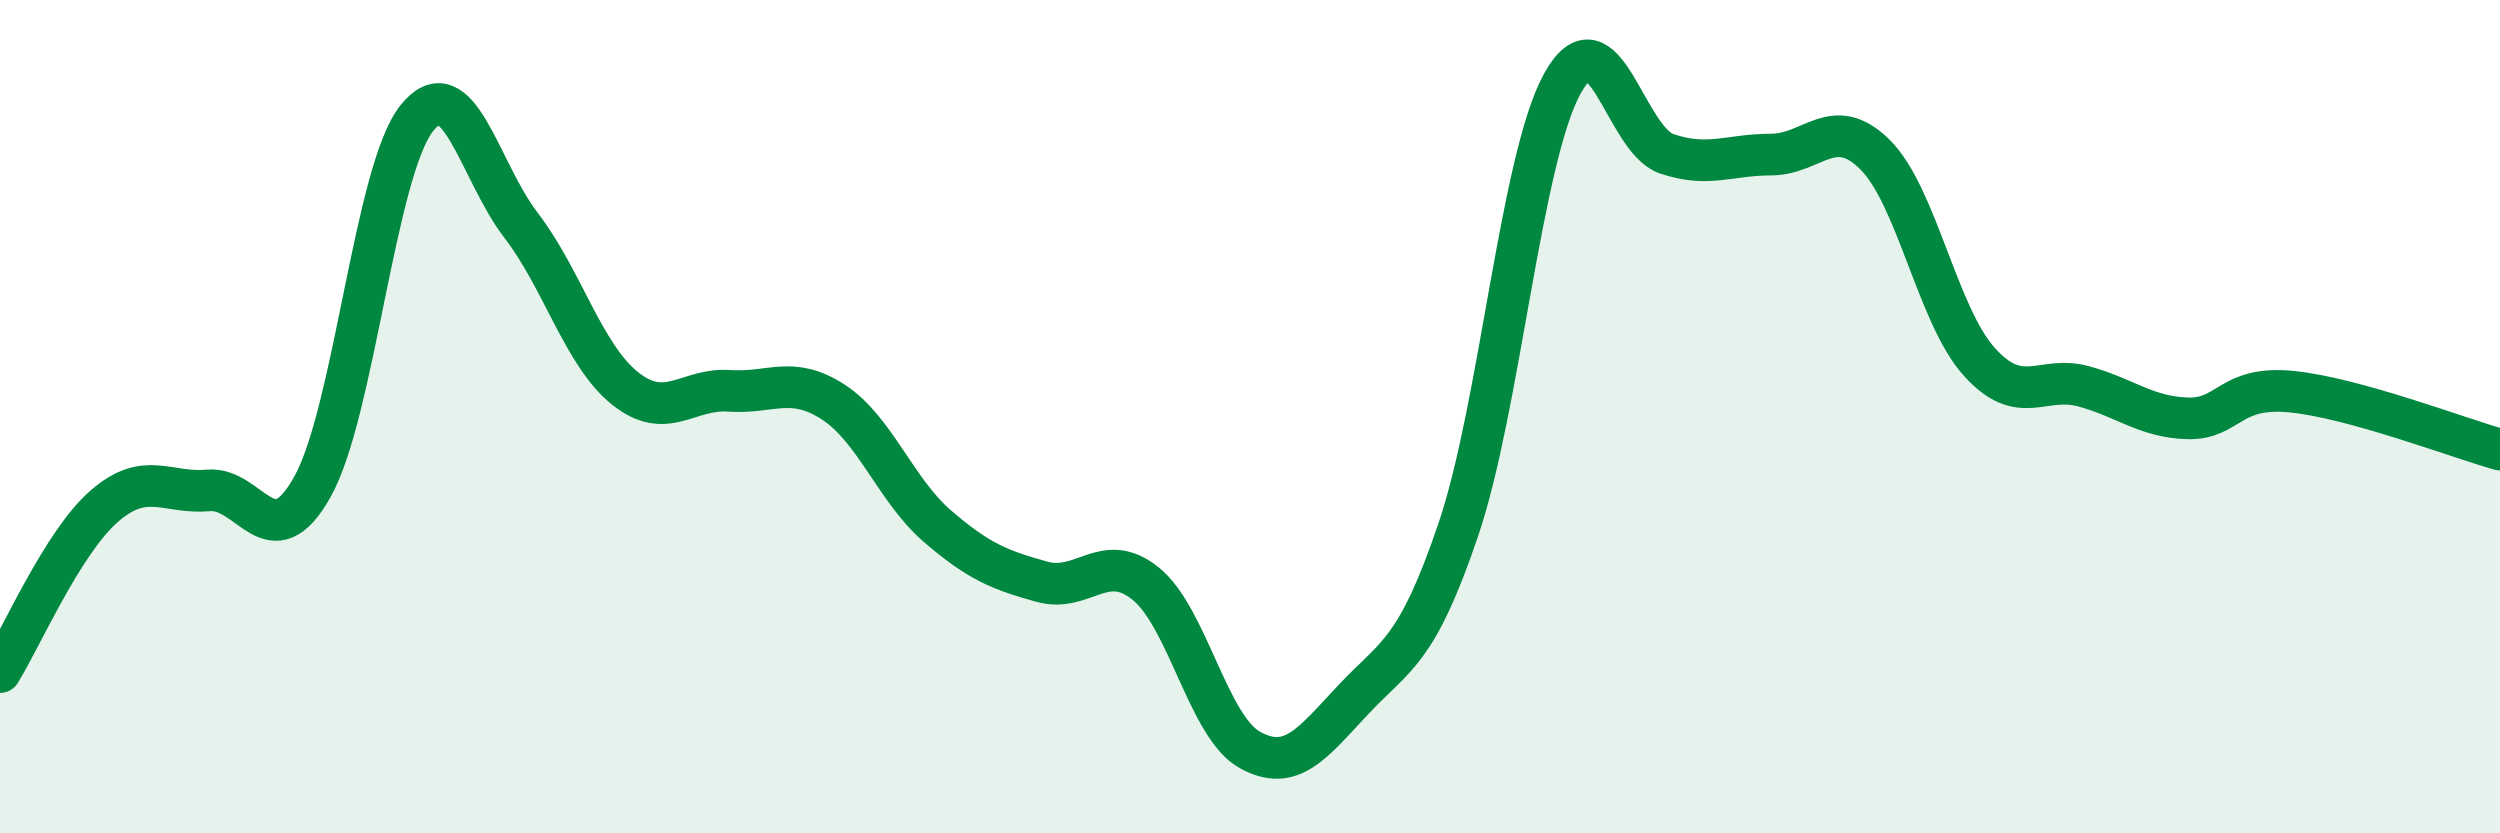 
    <svg width="60" height="20" viewBox="0 0 60 20" xmlns="http://www.w3.org/2000/svg">
      <path
        d="M 0,16.13 C 0.5,15.33 1.5,13.02 2.5,12.15 C 3.5,11.28 4,11.86 5,11.77 C 6,11.68 6.5,13.47 7.5,11.68 C 8.5,9.89 9,4.1 10,2.84 C 11,1.58 11.5,4.1 12.5,5.4 C 13.5,6.7 14,8.52 15,9.32 C 16,10.12 16.5,9.31 17.5,9.38 C 18.5,9.45 19,9 20,9.65 C 21,10.3 21.5,11.77 22.5,12.63 C 23.5,13.49 24,13.68 25,13.96 C 26,14.24 26.5,13.2 27.5,14.01 C 28.5,14.82 29,17.45 30,18 C 31,18.55 31.5,17.83 32.5,16.77 C 33.5,15.71 34,15.66 35,12.71 C 36,9.76 36.5,3.8 37.5,2 C 38.5,0.2 39,3.35 40,3.69 C 41,4.03 41.5,3.71 42.5,3.71 C 43.5,3.71 44,2.72 45,3.71 C 46,4.7 46.5,7.57 47.5,8.68 C 48.5,9.79 49,9 50,9.27 C 51,9.54 51.5,10.01 52.5,10.04 C 53.5,10.07 53.5,9.25 55,9.4 C 56.5,9.55 59,10.51 60,10.79L60 20L0 20Z"
        fill="#008740"
        opacity="0.1"
        stroke-linecap="round"
        stroke-linejoin="round"
      />
      <path
        d="M 0,16.13 C 0.5,15.33 1.5,13.02 2.5,12.15 C 3.5,11.28 4,11.86 5,11.77 C 6,11.68 6.5,13.47 7.5,11.68 C 8.5,9.89 9,4.1 10,2.84 C 11,1.58 11.5,4.1 12.5,5.4 C 13.5,6.7 14,8.52 15,9.32 C 16,10.12 16.5,9.31 17.5,9.38 C 18.5,9.45 19,9 20,9.65 C 21,10.3 21.5,11.77 22.5,12.63 C 23.5,13.49 24,13.68 25,13.96 C 26,14.24 26.5,13.2 27.5,14.01 C 28.5,14.82 29,17.45 30,18 C 31,18.55 31.5,17.83 32.5,16.77 C 33.5,15.71 34,15.66 35,12.71 C 36,9.76 36.5,3.8 37.5,2 C 38.5,0.2 39,3.35 40,3.69 C 41,4.03 41.5,3.71 42.5,3.71 C 43.5,3.71 44,2.72 45,3.71 C 46,4.7 46.5,7.57 47.5,8.68 C 48.5,9.79 49,9 50,9.27 C 51,9.54 51.5,10.01 52.5,10.04 C 53.5,10.07 53.5,9.25 55,9.4 C 56.5,9.55 59,10.51 60,10.79"
        stroke="#008740"
        stroke-width="1"
        fill="none"
        stroke-linecap="round"
        stroke-linejoin="round"
      />
    </svg>
  